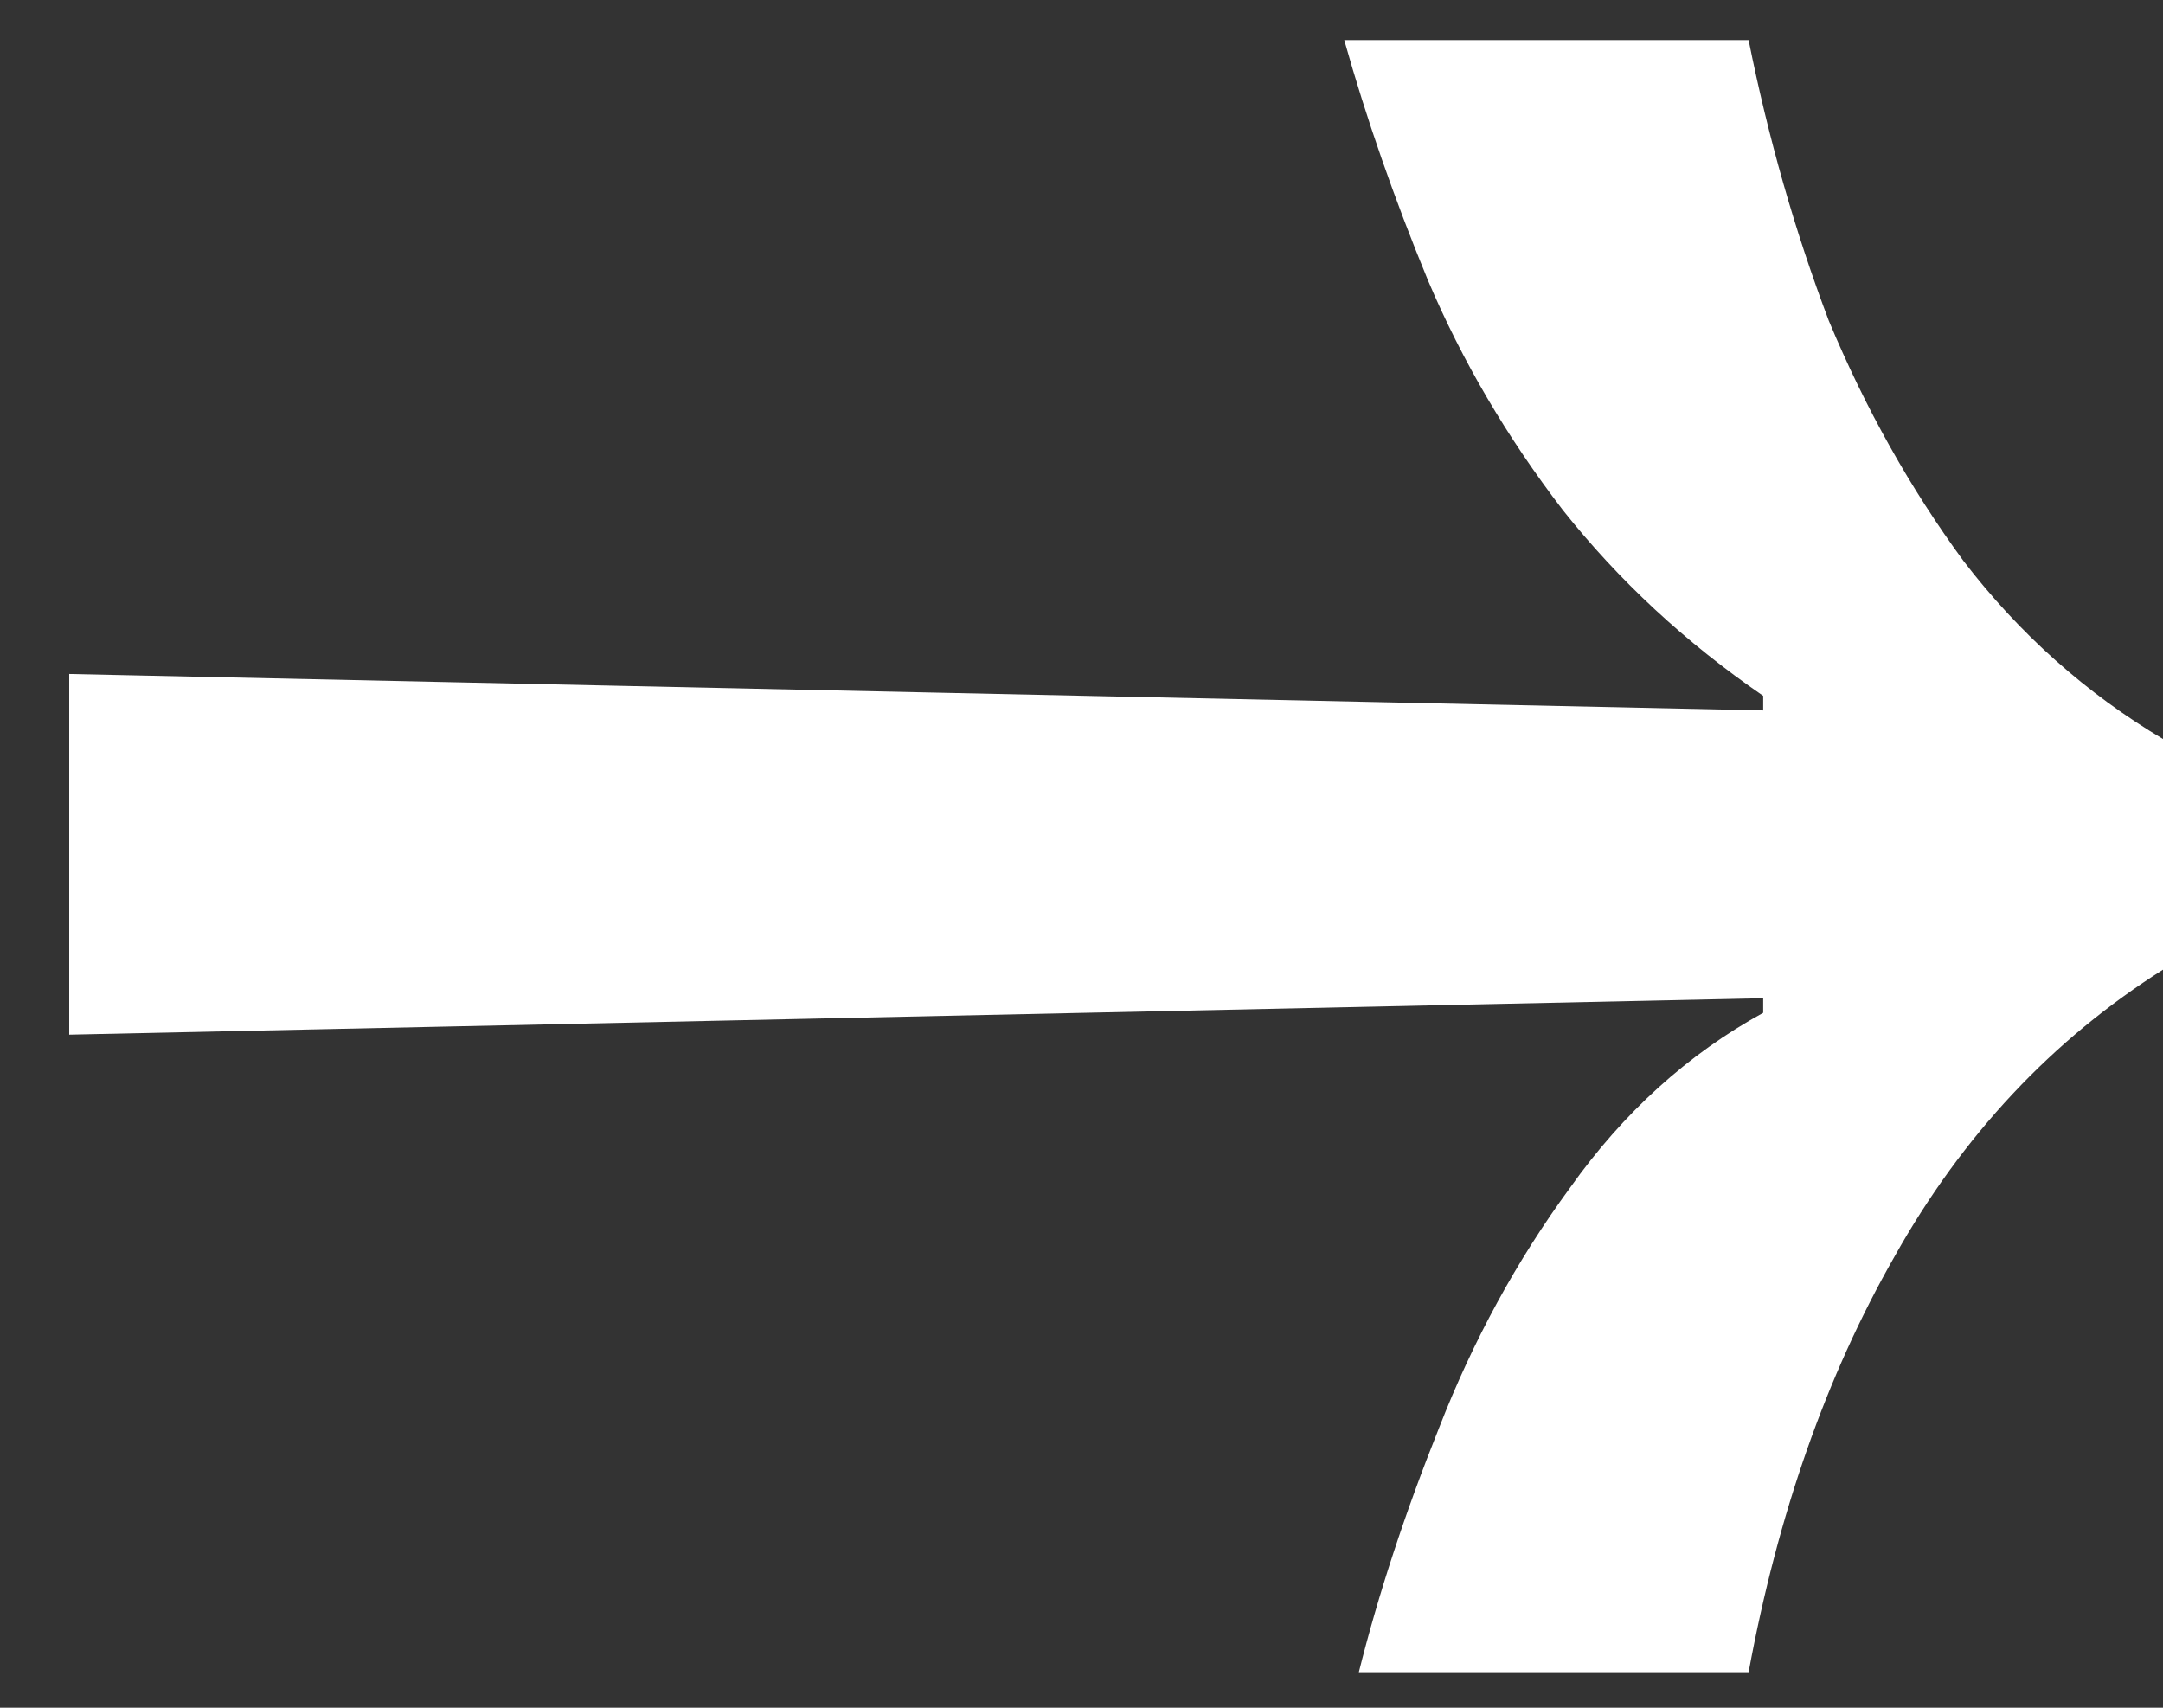 <svg width="19" height="15" viewBox="0 0 19 15" fill="none" xmlns="http://www.w3.org/2000/svg">
<rect x="0" y="0" width="19" height="15" fill="#333333" stroke="none"/>
<path d="M11.936 14.688C12.107 14.005 12.341 13.291 12.64 12.544C12.939 11.776 13.323 11.072 13.792 10.432C14.261 9.771 14.827 9.259 15.488 8.896V8.768L0.608 9.088V5.92L15.488 6.24V6.112C14.805 5.643 14.219 5.099 13.728 4.48C13.237 3.84 12.843 3.168 12.544 2.464C12.245 1.739 12 1.035 11.808 0.352H15.36C15.531 1.205 15.765 2.027 16.064 2.816C16.384 3.584 16.779 4.288 17.248 4.928C17.739 5.568 18.325 6.091 19.008 6.496V8.512C18.027 9.131 17.237 9.973 16.64 11.04C16.043 12.085 15.616 13.301 15.36 14.688H11.936Z" fill="white"/>
</svg>

